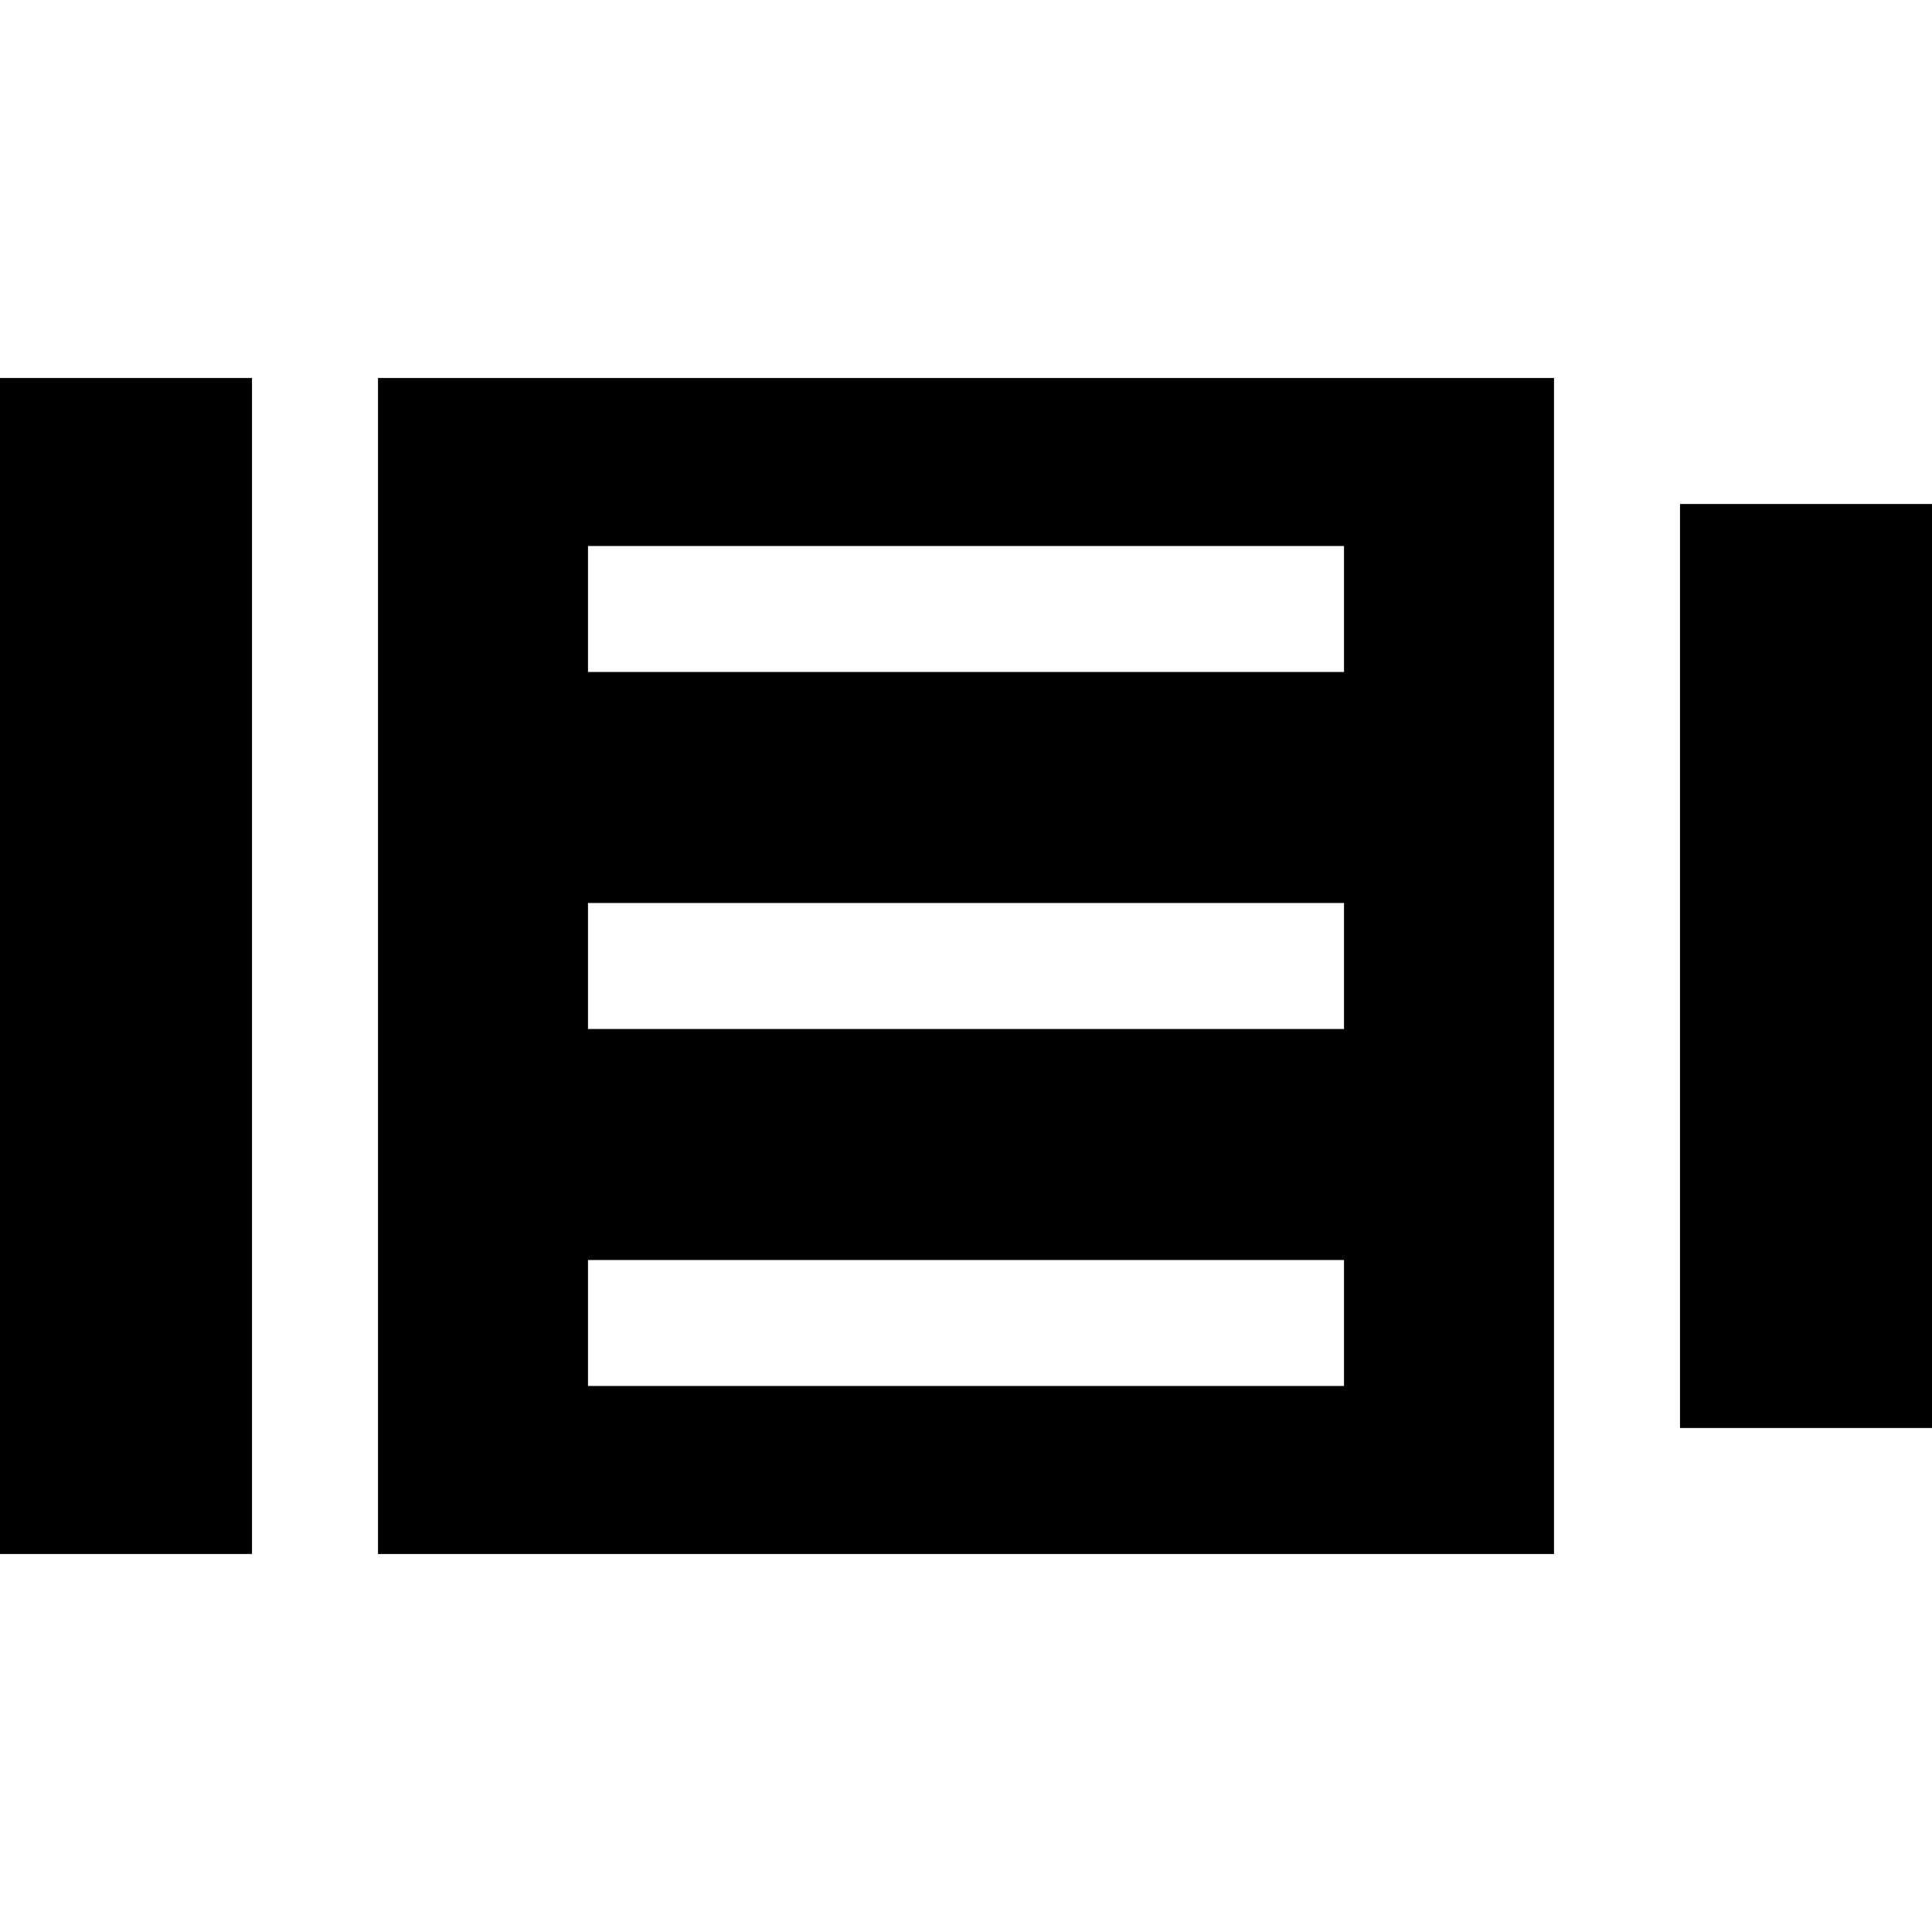 <?xml version="1.0" encoding="iso-8859-1"?>
<!-- Uploaded to: SVG Repo, www.svgrepo.com, Generator: SVG Repo Mixer Tools -->
<svg fill="#000000" version="1.1" id="Capa_1" xmlns="http://www.w3.org/2000/svg" xmlns:xlink="http://www.w3.org/1999/xlink" 
	 viewBox="0 0 460 460" xml:space="preserve">
<g id="XMLID_938_">
	<rect id="XMLID_939_" y="90" width="60" height="280"/>
	<rect id="XMLID_940_" x="400" y="120" width="60" height="220"/>
	<path id="XMLID_941_" d="M90,370h280V90H90V370z M140,130h180v30H140V130z M140,215h180v30H140V215z M140,300h180v30H140V300z"/>
</g>
</svg>